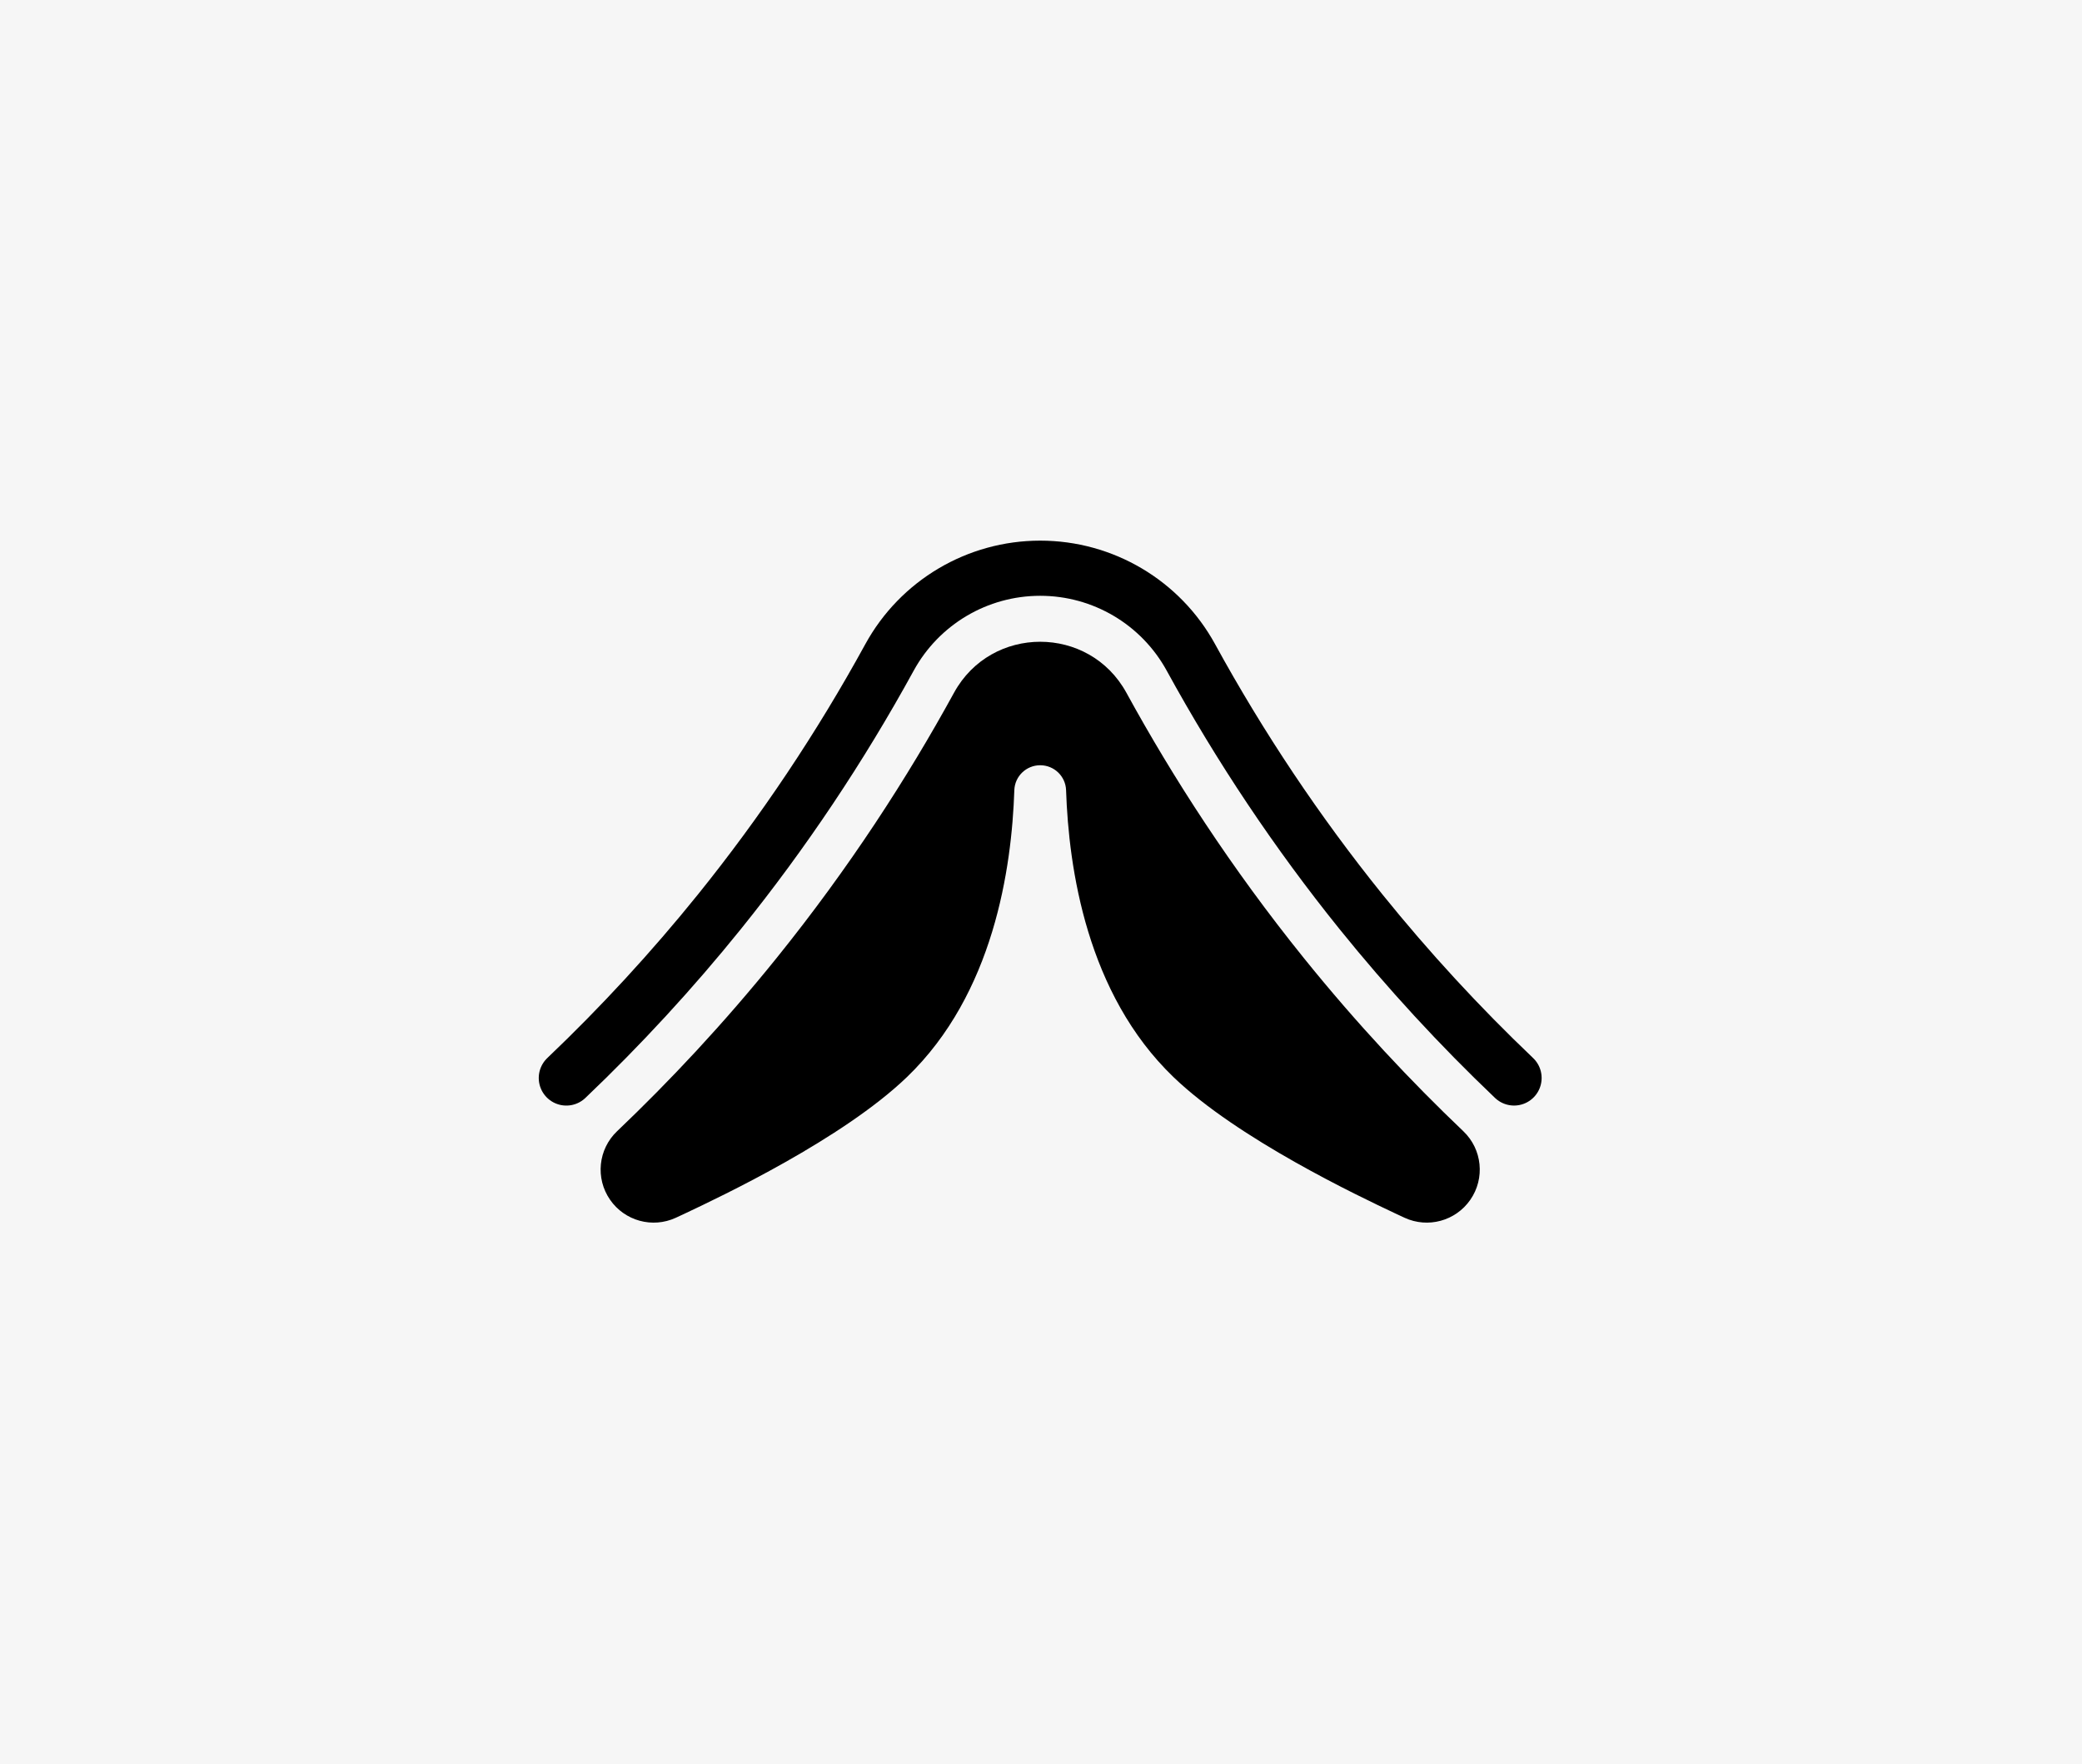 <svg viewBox="0 0 155.905 132.095" xmlns="http://www.w3.org/2000/svg" data-name="Layer 1" id="Layer_1">
  <defs>
    <style>
      .cls-1 {
        fill: #f6f6f6;
      }

      .cls-2 {
        fill: none;
        stroke: #000;
        stroke-linecap: round;
        stroke-miterlimit: 10;
        stroke-width: 4.13px;
      }
    </style>
  </defs>
  <rect height="795" width="596" y="-410.453" x="-218.047" class="cls-1"></rect>
  <path d="M42.408,80.717c4.081-3.886,7.936-8.072,11.461-12.444,4.776-5.924,9.061-12.331,12.738-19.046,2.257-4.12,6.581-6.681,11.286-6.681s9.028,2.56,11.285,6.681c3.677,6.714,7.963,13.122,12.738,19.046,3.526,4.372,7.381,8.559,11.46,12.442" class="cls-2"></path>
  <path d="M77.892,57.299h0c1.044,0,1.903.824,1.938,1.868.196,5.857,1.548,15.231,8.036,21.475,4.826,4.644,13.946,8.954,16.553,10.186.26.123.512.241.758.354,1.751.808,3.827.239,4.925-1.347h0c1.113-1.607.891-3.783-.524-5.131-3.901-3.715-7.953-8.018-11.949-12.975-5.442-6.75-9.793-13.487-13.281-19.856-2.789-5.093-10.121-5.093-12.911,0-3.489,6.37-7.84,13.107-13.281,19.856-3.996,4.957-8.048,9.26-11.949,12.975-1.416,1.348-1.637,3.524-.524,5.131h0c1.098,1.586,3.174,2.155,4.925,1.347.245-.113.498-.231.758-.354,2.607-1.232,11.726-5.542,16.553-10.186,6.488-6.244,7.84-15.618,8.036-21.475.035-1.044.894-1.868,1.938-1.868h0Z"></path>
</svg>